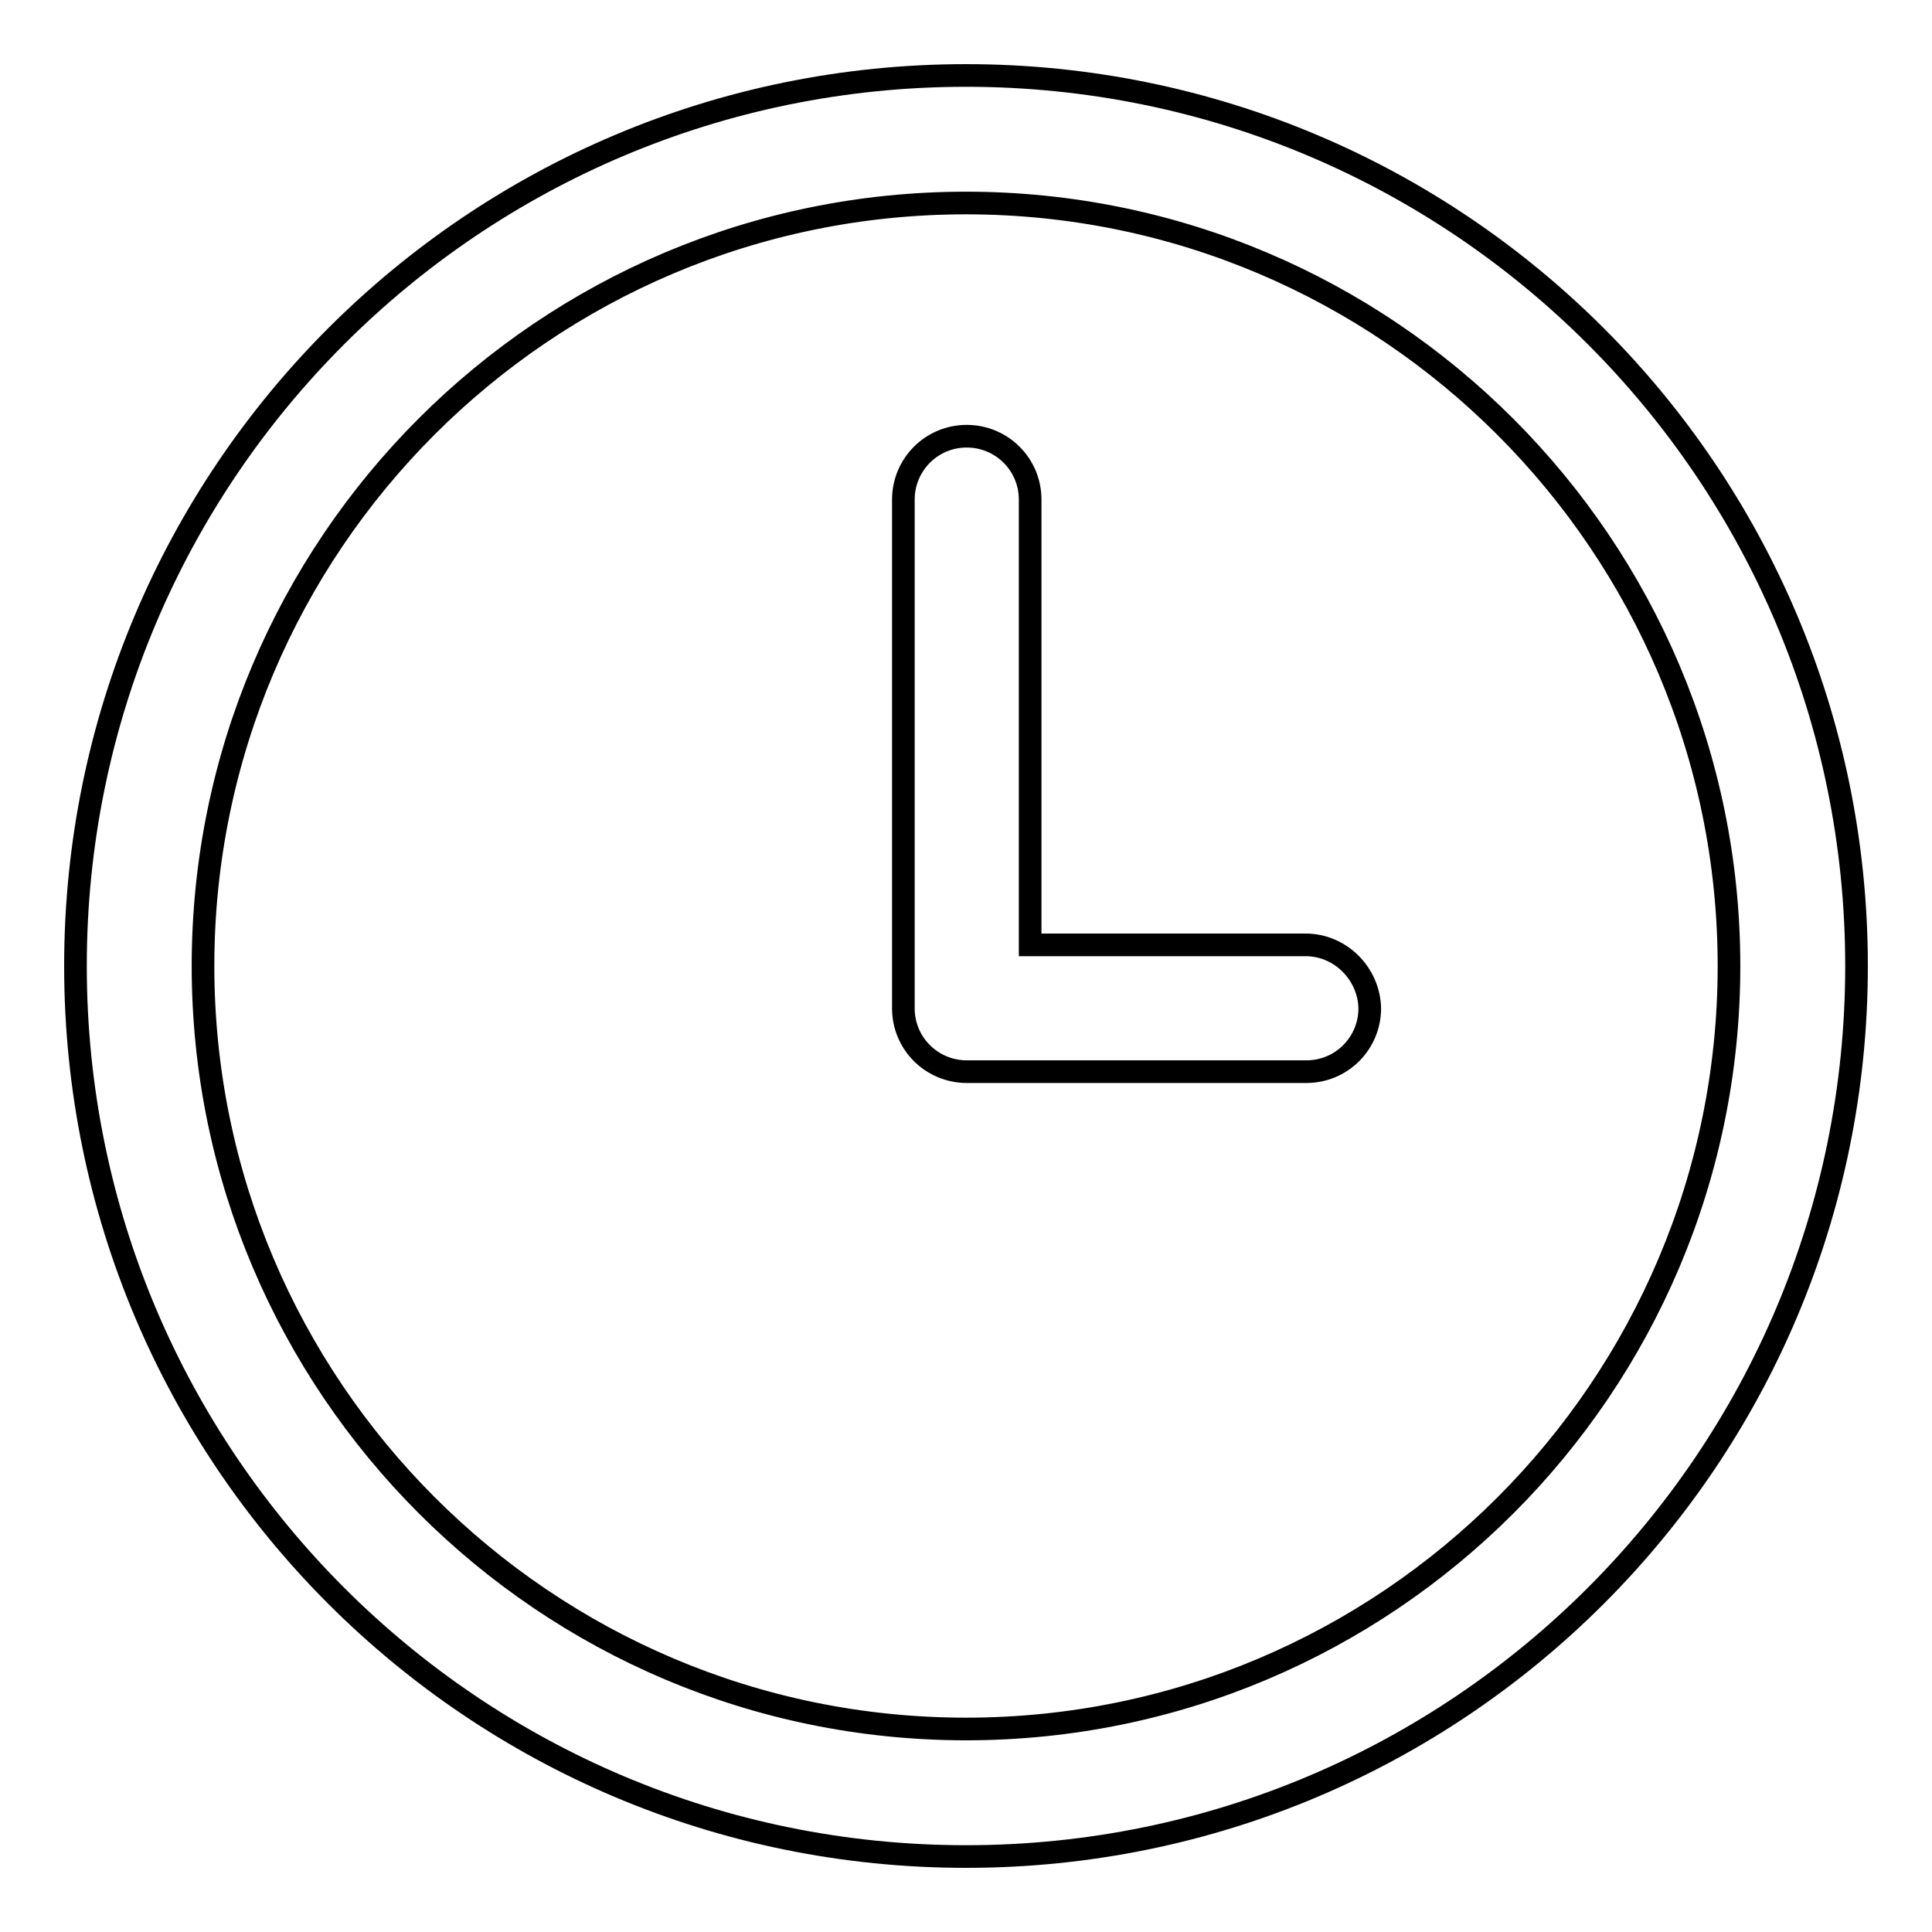 <?xml version="1.0" encoding="utf-8"?>
<!-- Svg Vector Icons : http://www.onlinewebfonts.com/icon -->
<!DOCTYPE svg PUBLIC "-//W3C//DTD SVG 1.1//EN" "http://www.w3.org/Graphics/SVG/1.1/DTD/svg11.dtd">
<svg version="1.1" xmlns="http://www.w3.org/2000/svg" xmlns:xlink="http://www.w3.org/1999/xlink" x="0px" y="0px" viewBox="0 0 256 256" enable-background="new 0 0 256 256" xml:space="preserve">
<g> <path stroke-width="3" fill-opacity="0" stroke="#000000"  d="M128,229.1c-55.8,0-101.1-45.4-101.1-101.1C26.9,72.2,72.2,26.9,128,26.9c55.8,0,101.1,45.4,101.1,101.1 C229.1,183.8,183.8,229.1,128,229.1 M128,10C62.8,10,10,62.8,10,128s52.8,118,118,118s118-52.8,118-118S193.2,10,128,10 M173,125.2 h-36.5v-59c0-4.7-3.8-8.4-8.4-8.4c-4.7,0-8.4,3.8-8.4,8.4c0,0,0,0,0,0v67.4c0,4.7,3.8,8.4,8.4,8.4l0,0h45c4.7,0,8.4-3.8,8.4-8.4 C181.4,129,177.6,125.2,173,125.2C173,125.2,173,125.2,173,125.2"/></g>
</svg>